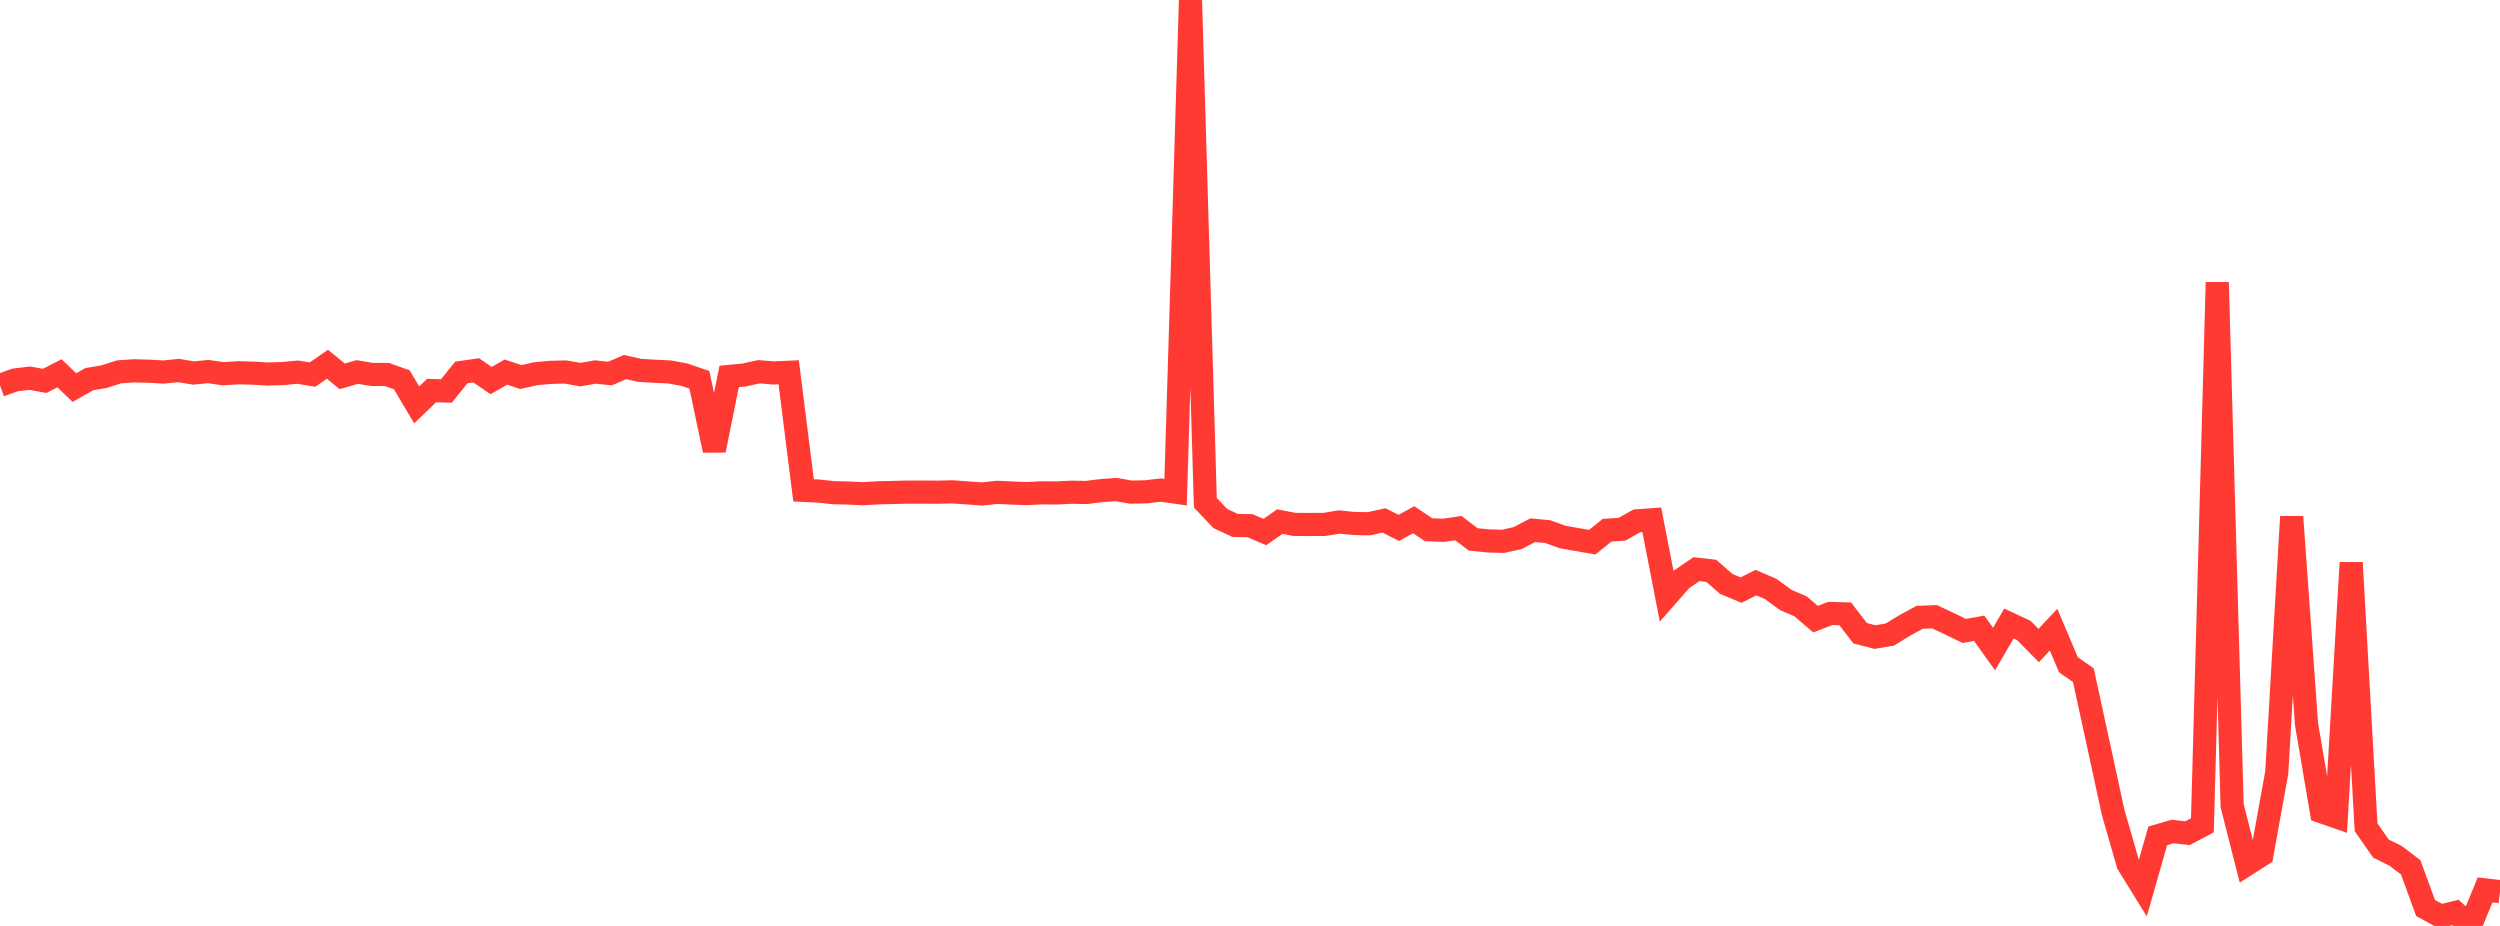 <?xml version="1.0" standalone="no"?>
<!DOCTYPE svg PUBLIC "-//W3C//DTD SVG 1.1//EN" "http://www.w3.org/Graphics/SVG/1.1/DTD/svg11.dtd">

<svg width="135" height="50" viewBox="0 0 135 50" preserveAspectRatio="none" 
  xmlns="http://www.w3.org/2000/svg"
  xmlns:xlink="http://www.w3.org/1999/xlink">


<polyline points="0.0, 20.811 0.804, 20.518 1.607, 20.422 2.411, 20.568 3.214, 20.157 4.018, 20.931 4.821, 20.475 5.625, 20.338 6.429, 20.079 7.232, 20.023 8.036, 20.046 8.839, 20.089 9.643, 20.007 10.446, 20.142 11.25, 20.064 12.054, 20.182 12.857, 20.129 13.661, 20.15 14.464, 20.198 15.268, 20.173 16.071, 20.096 16.875, 20.227 17.679, 19.67 18.482, 20.323 19.286, 20.088 20.089, 20.22 20.893, 20.224 21.696, 20.508 22.5, 21.865 23.304, 21.091 24.107, 21.112 24.911, 20.112 25.714, 19.996 26.518, 20.551 27.321, 20.095 28.125, 20.36 28.929, 20.181 29.732, 20.107 30.536, 20.087 31.339, 20.23 32.143, 20.088 32.946, 20.171 33.75, 19.821 34.554, 20 35.357, 20.048 36.161, 20.085 36.964, 20.235 37.768, 20.51 38.571, 24.318 39.375, 20.327 40.179, 20.249 40.982, 20.074 41.786, 20.14 42.589, 20.103 43.393, 26.481 44.196, 26.516 45.0, 26.606 45.804, 26.624 46.607, 26.661 47.411, 26.613 48.214, 26.593 49.018, 26.573 49.821, 26.573 50.625, 26.578 51.429, 26.559 52.232, 26.616 53.036, 26.675 53.839, 26.587 54.643, 26.625 55.446, 26.654 56.25, 26.612 57.054, 26.621 57.857, 26.579 58.661, 26.594 59.464, 26.494 60.268, 26.433 61.071, 26.575 61.875, 26.558 62.679, 26.464 63.482, 26.577 64.286, 0.0 65.089, 27.148 65.893, 27.998 66.696, 28.372 67.5, 28.387 68.304, 28.731 69.107, 28.167 69.911, 28.32 70.714, 28.322 71.518, 28.318 72.321, 28.188 73.125, 28.269 73.929, 28.281 74.732, 28.102 75.536, 28.505 76.339, 28.066 77.143, 28.605 77.946, 28.636 78.75, 28.518 79.554, 29.128 80.357, 29.21 81.161, 29.233 81.964, 29.054 82.768, 28.63 83.571, 28.706 84.375, 28.996 85.179, 29.14 85.982, 29.277 86.786, 28.63 87.589, 28.58 88.393, 28.126 89.196, 28.068 90.0, 32.198 90.804, 31.282 91.607, 30.736 92.411, 30.825 93.214, 31.531 94.018, 31.866 94.821, 31.461 95.625, 31.808 96.429, 32.398 97.232, 32.743 98.036, 33.434 98.839, 33.126 99.643, 33.149 100.446, 34.193 101.25, 34.403 102.054, 34.265 102.857, 33.773 103.661, 33.335 104.464, 33.305 105.268, 33.681 106.071, 34.071 106.875, 33.927 107.679, 35.049 108.482, 33.67 109.286, 34.044 110.089, 34.859 110.893, 34.002 111.696, 35.898 112.5, 36.456 113.304, 40.152 114.107, 43.858 114.911, 46.655 115.714, 47.954 116.518, 45.136 117.321, 44.901 118.125, 44.993 118.929, 44.566 119.732, 15.244 120.536, 43.51 121.339, 46.67 122.143, 46.158 122.946, 41.712 123.75, 27.903 124.554, 39.115 125.357, 43.831 126.161, 44.111 126.964, 30.384 127.768, 44.672 128.571, 45.822 129.375, 46.223 130.179, 46.838 130.982, 49.034 131.786, 49.47 132.589, 49.273 133.393, 50.0 134.196, 48.056 135.0, 48.151" fill="none" stroke="#ff3a33" stroke-width="1.25"/>

</svg>